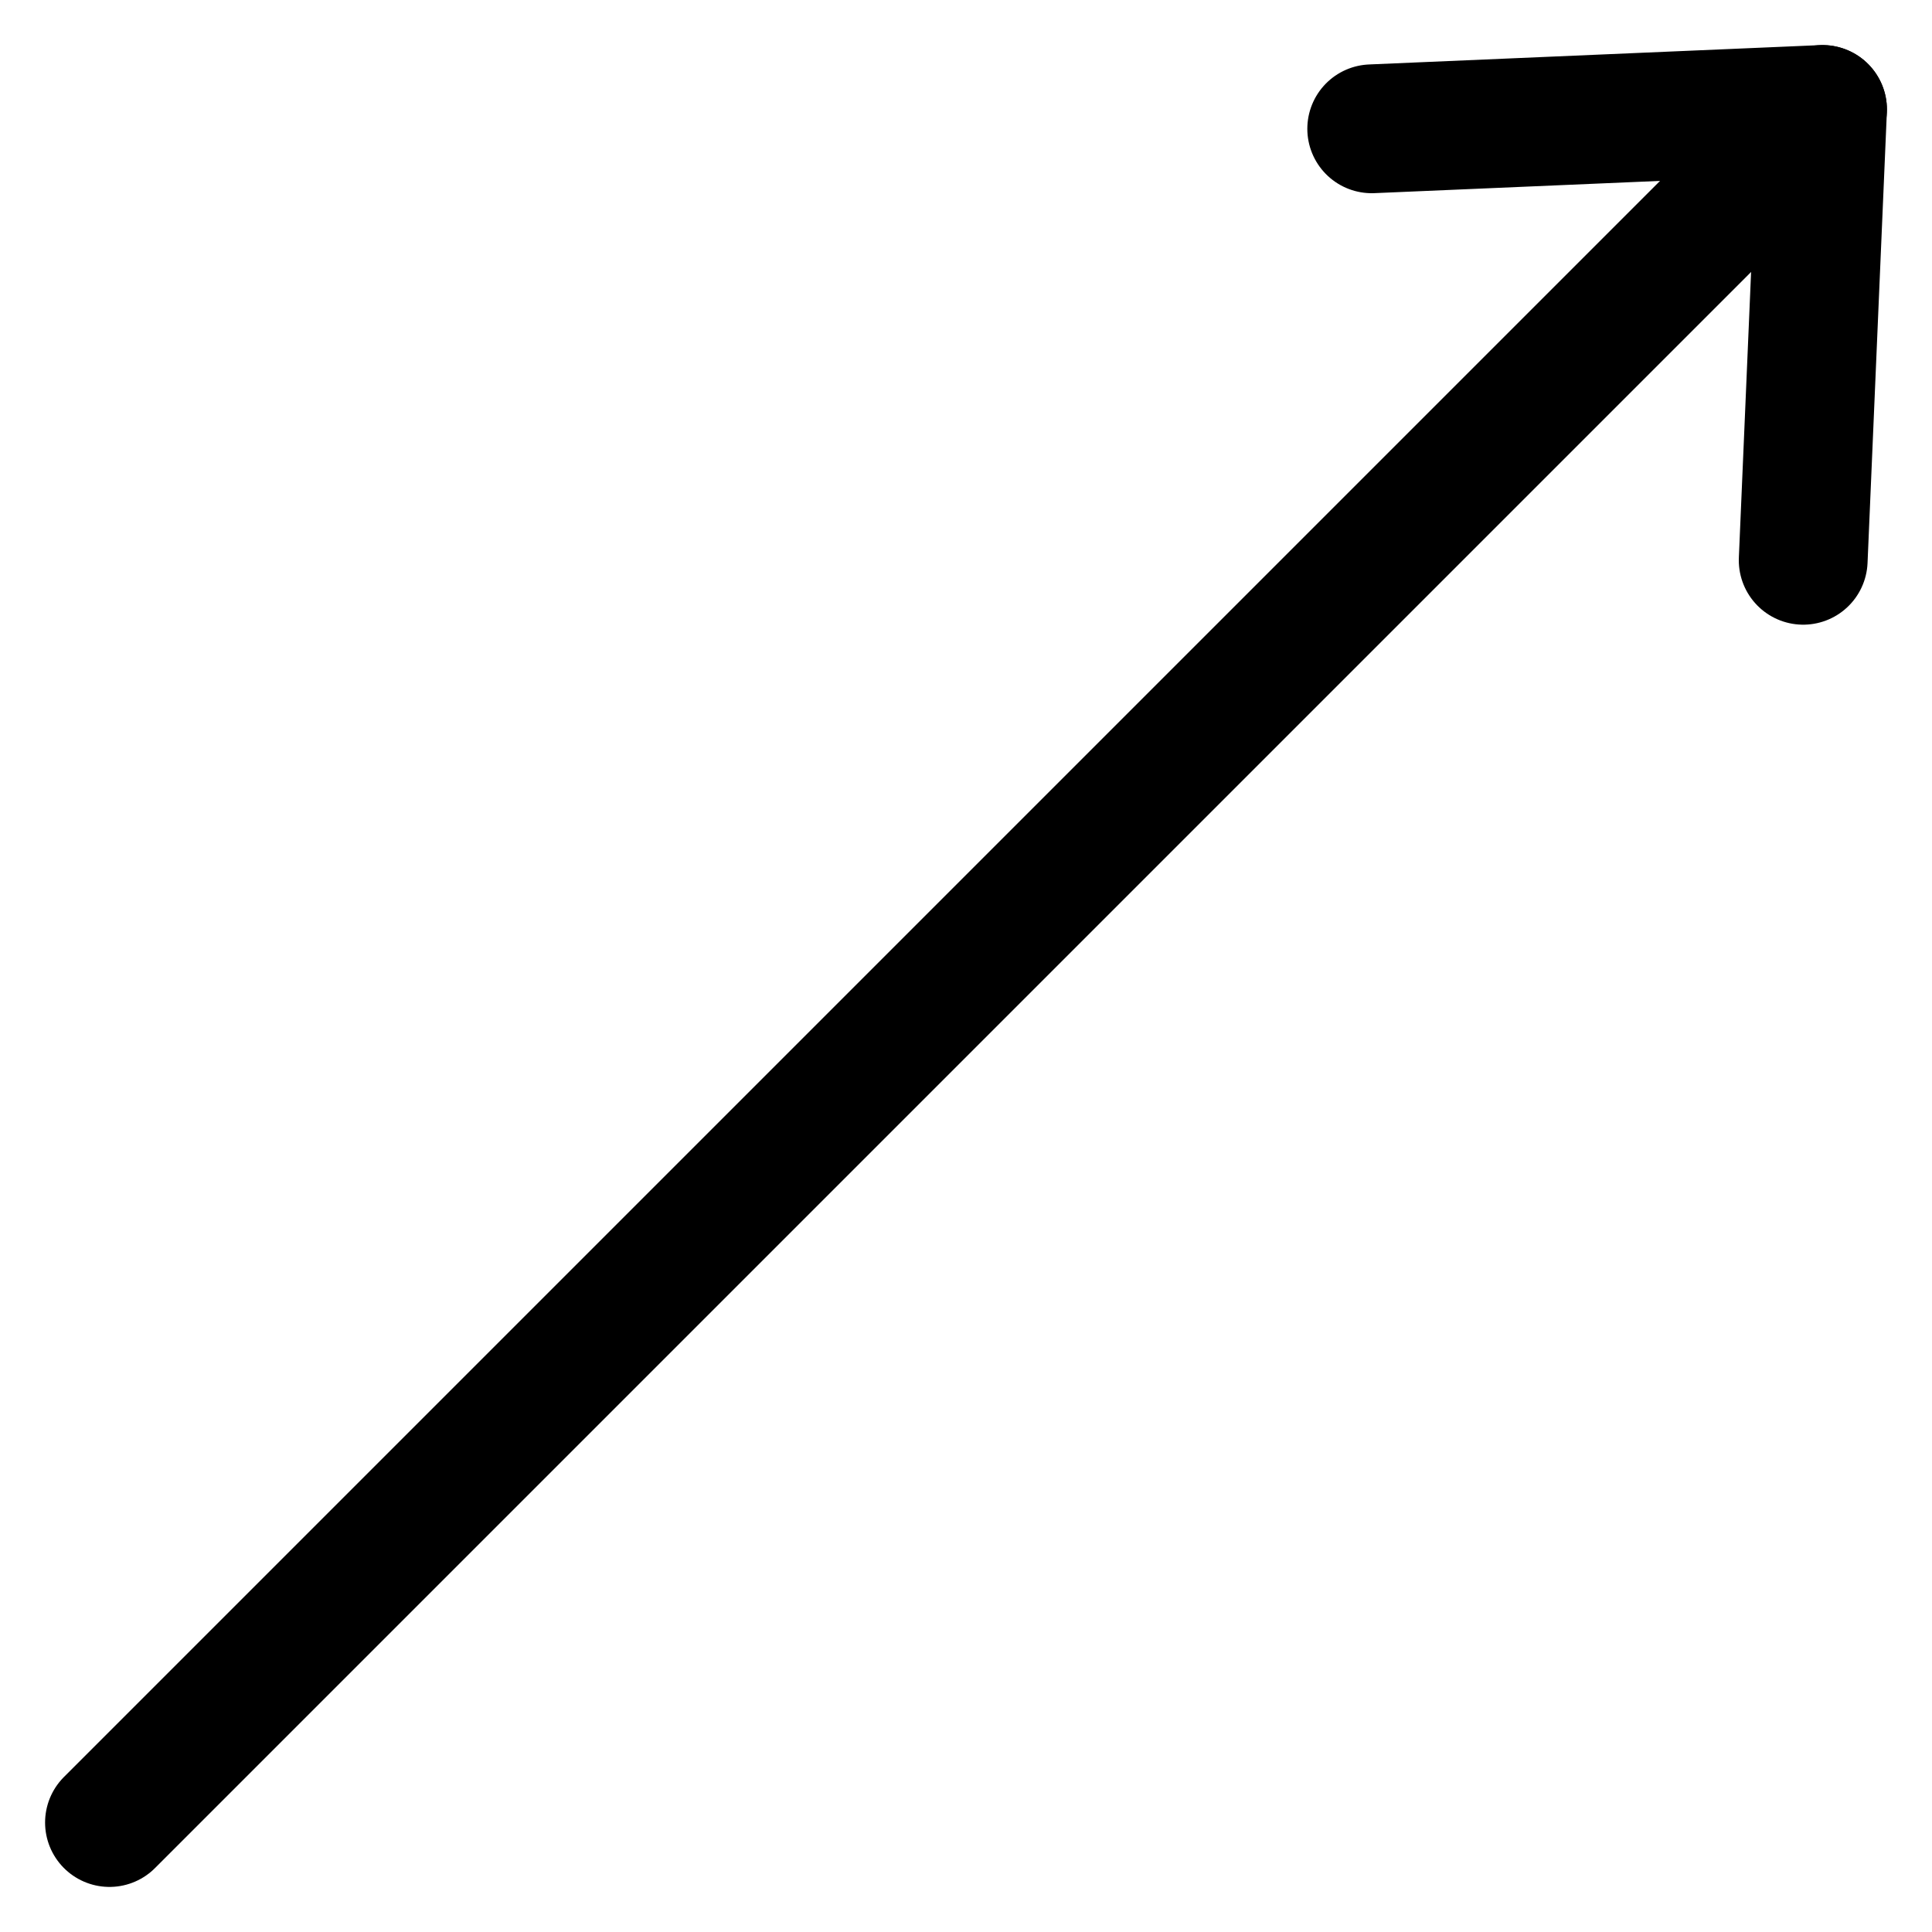 <?xml version="1.0" encoding="UTF-8"?> <svg xmlns="http://www.w3.org/2000/svg" xmlns:xlink="http://www.w3.org/1999/xlink" version="1.1" id="Ebene_1" x="0px" y="0px" viewBox="0 0 30 30" style="enable-background:new 0 0 30 30;" xml:space="preserve"> <style type="text/css"> .st0{fill:none;stroke:#000000;stroke-width:2;stroke-linecap:round;stroke-linejoin:round;} </style> <g id="Bildmaterial_33_00000072246261260695693560000008937732960505873066_"> <g> <g> <line class="st0" x1="28.3" y1="1.7" x2="1.7" y2="28.3"></line> <polyline class="st0" points="28,8.7 28.3,1.7 21.3,2 "></polyline> </g> </g> </g> </svg> 
